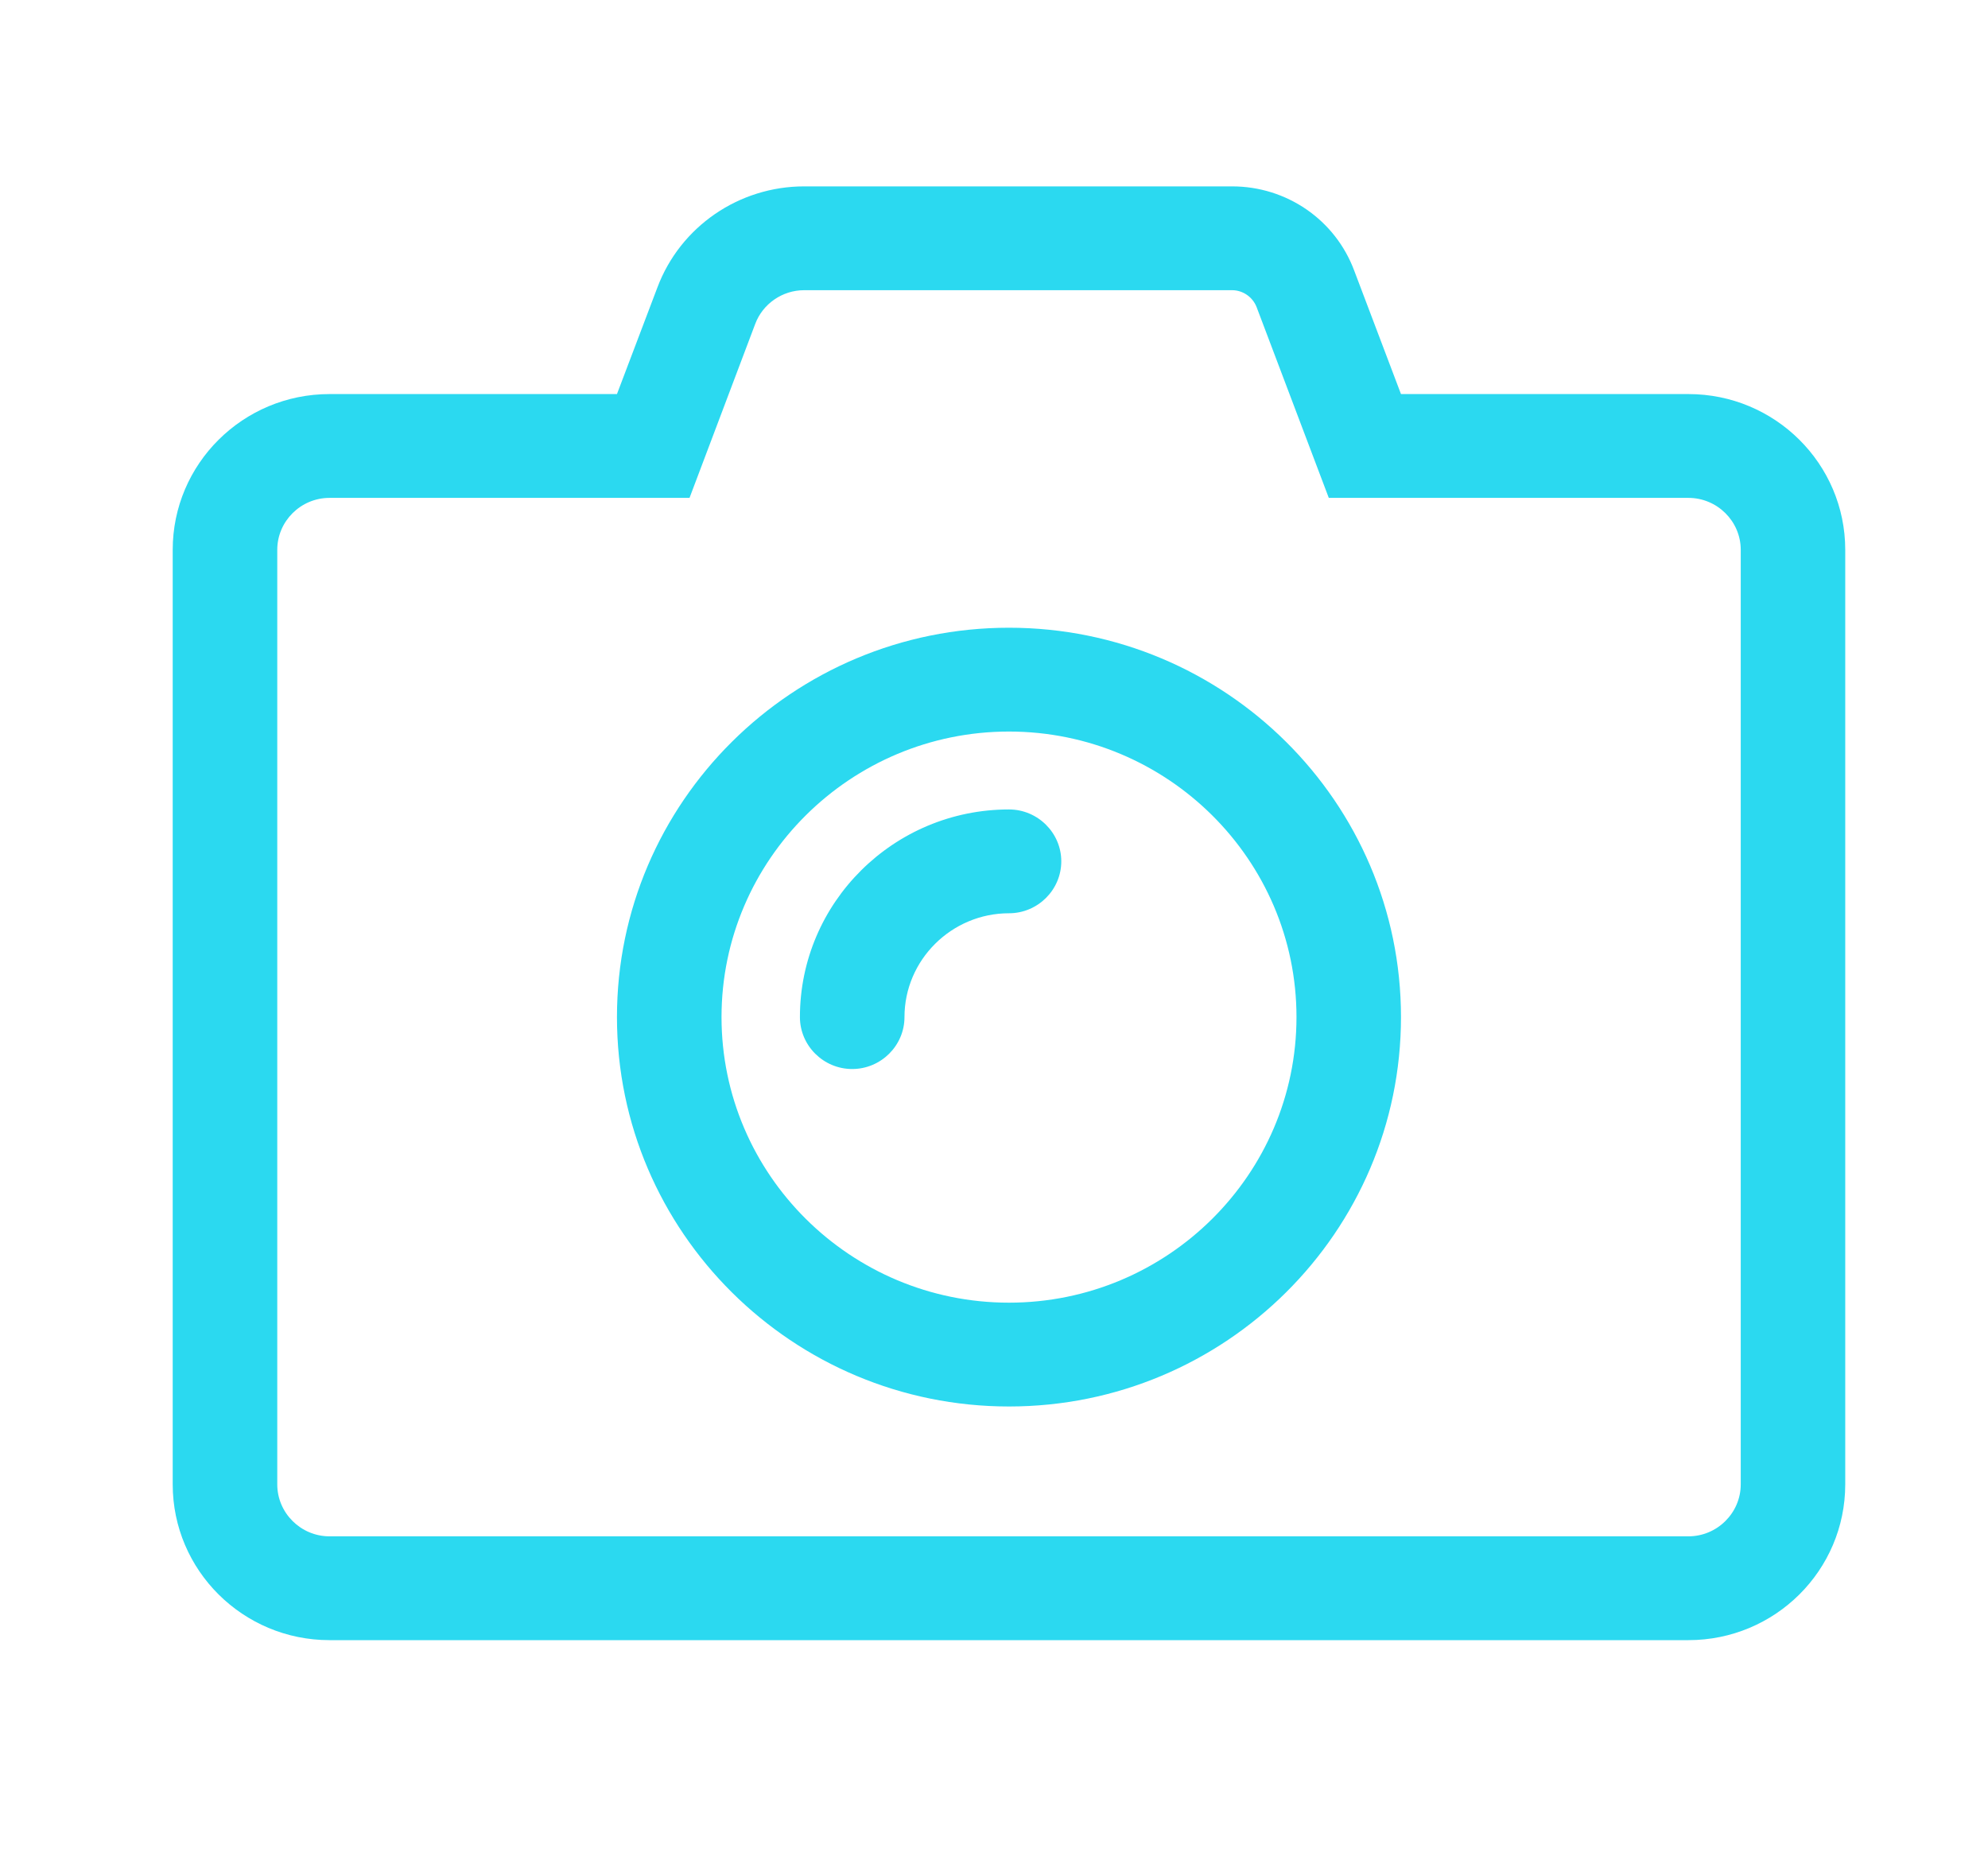 <svg width="32" height="30" viewBox="0 0 32 30" fill="none" xmlns="http://www.w3.org/2000/svg">
<path fill-rule="evenodd" clip-rule="evenodd" d="M12.944 3H19.833C20.711 3 21.494 3.538 21.799 4.358L22.551 6.343H27.178C28.572 6.343 29.702 7.466 29.702 8.85V23.893C29.702 25.277 28.572 26.4 27.178 26.4H5.304C3.911 26.4 2.78 25.277 2.78 23.893V8.85C2.78 7.466 3.911 6.343 5.304 6.343H9.931L10.583 4.624C10.951 3.648 11.893 3 12.944 3ZM19.833 4.671C20.006 4.671 20.164 4.781 20.227 4.943L21.389 8.014H27.178C27.641 8.014 28.02 8.39 28.02 8.85V23.893C28.02 24.352 27.641 24.729 27.178 24.729H5.304C4.841 24.729 4.463 24.352 4.463 23.893V8.85C4.463 8.39 4.841 8.014 5.304 8.014H11.099L12.156 5.215C12.277 4.891 12.592 4.671 12.944 4.671H19.833ZM16.241 22.639C12.76 22.639 9.931 19.829 9.931 16.371C9.931 12.914 12.76 10.104 16.241 10.104C19.722 10.104 22.551 12.914 22.551 16.371C22.551 19.829 19.722 22.639 16.241 22.639ZM16.241 11.775C13.691 11.775 11.614 13.838 11.614 16.371C11.614 18.905 13.691 20.968 16.241 20.968C18.791 20.968 20.869 18.905 20.869 16.371C20.869 13.838 18.791 11.775 16.241 11.775ZM16.241 14.7C15.316 14.7 14.559 15.452 14.559 16.371C14.559 16.831 14.18 17.207 13.717 17.207C13.255 17.207 12.876 16.831 12.876 16.371C12.876 14.528 14.385 13.029 16.241 13.029C16.704 13.029 17.083 13.405 17.083 13.864C17.083 14.324 16.704 14.7 16.241 14.7Z" fill="#2BD9F0"/>
</svg>
